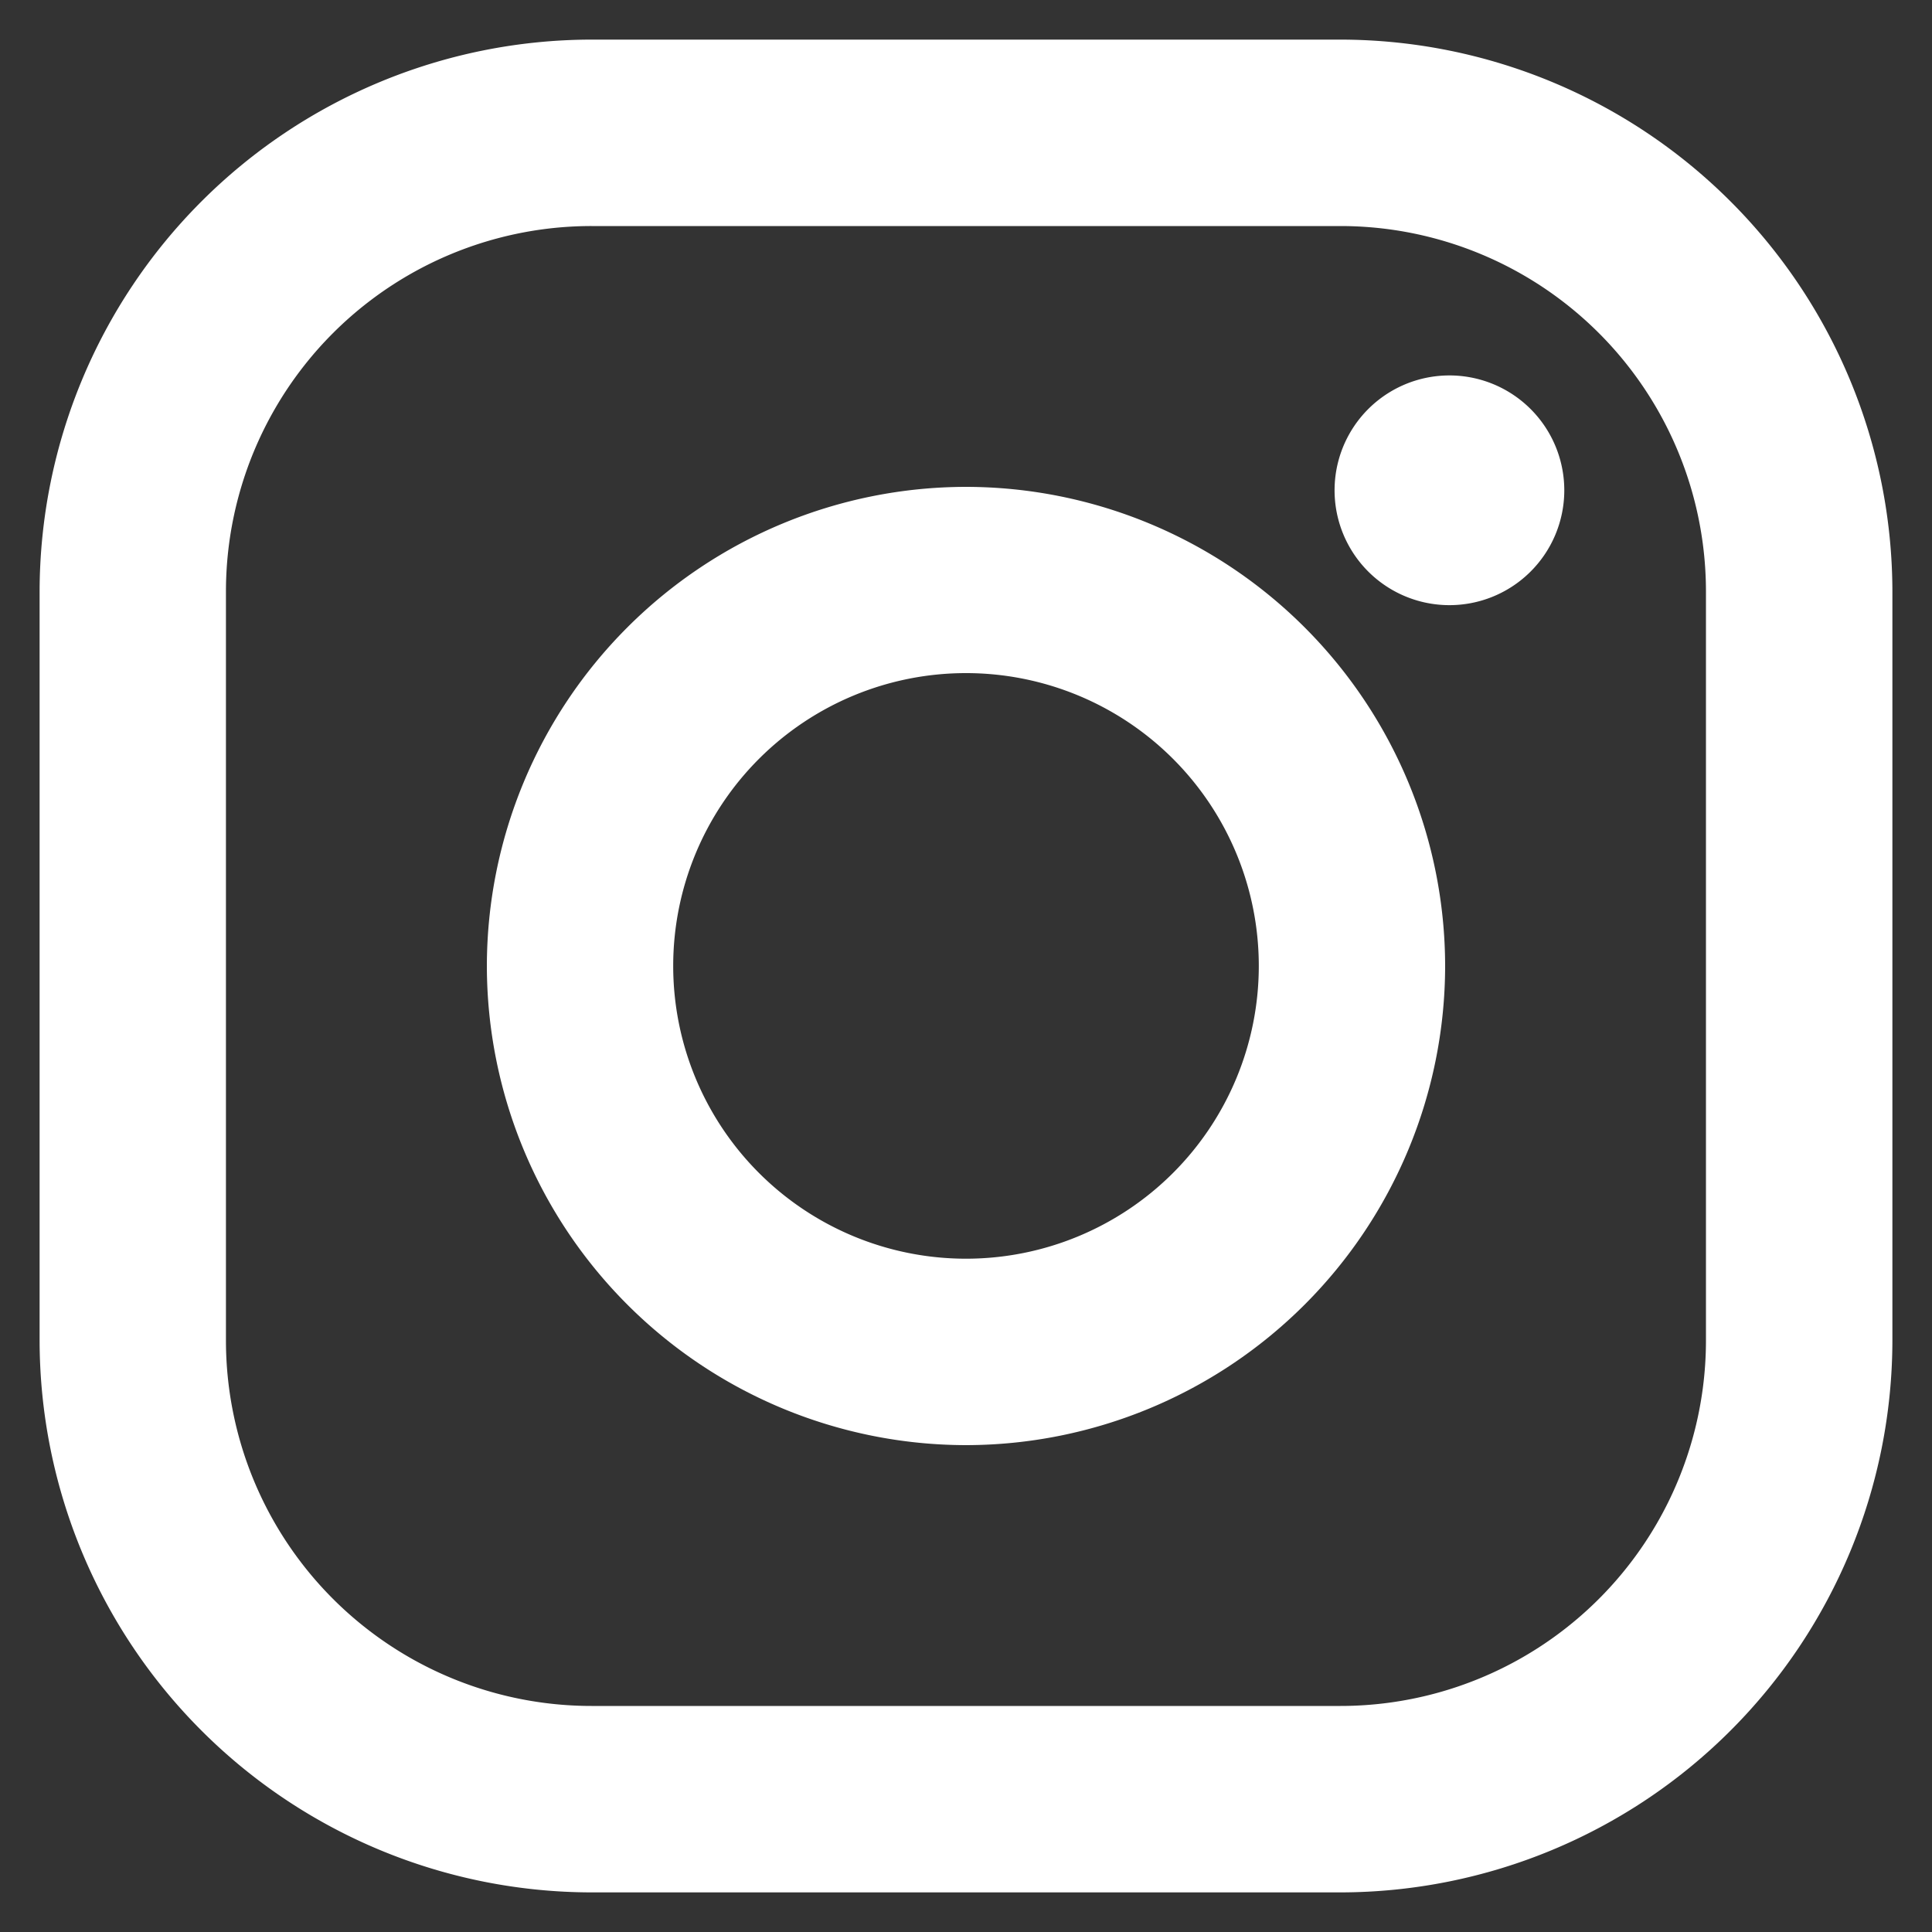 <svg width="20" height="20" fill="none" xmlns="http://www.w3.org/2000/svg"><rect width="100%" height="100%" fill="#333333" stroke="none"/><path fill-rule="evenodd" clip-rule="evenodd" d="M13.876.41H6.124A5.72 5.72 0 0 0 .41 6.124v7.752a5.72 5.72 0 0 0 5.714 5.714h7.752a5.72 5.72 0 0 0 5.714-5.714V6.124A5.72 5.72 0 0 0 13.876.41Zm3.784 13.466a3.784 3.784 0 0 1-3.784 3.784H6.124a3.784 3.784 0 0 1-3.785-3.784V6.124A3.784 3.784 0 0 1 6.124 2.34h7.752a3.784 3.784 0 0 1 3.784 3.784v7.752ZM5.04 10A4.966 4.966 0 0 1 10 5.04 4.966 4.966 0 0 1 14.96 10 4.966 4.966 0 0 1 10 14.96 4.966 4.966 0 0 1 5.04 10ZM10 13.03a3.031 3.031 0 1 1 0-6.062 3.031 3.031 0 0 1 0 6.062Zm4.97-6.766a1.189 1.189 0 1 0 0-2.377 1.189 1.189 0 0 0 0 2.377Z" fill="#fff"/></svg>